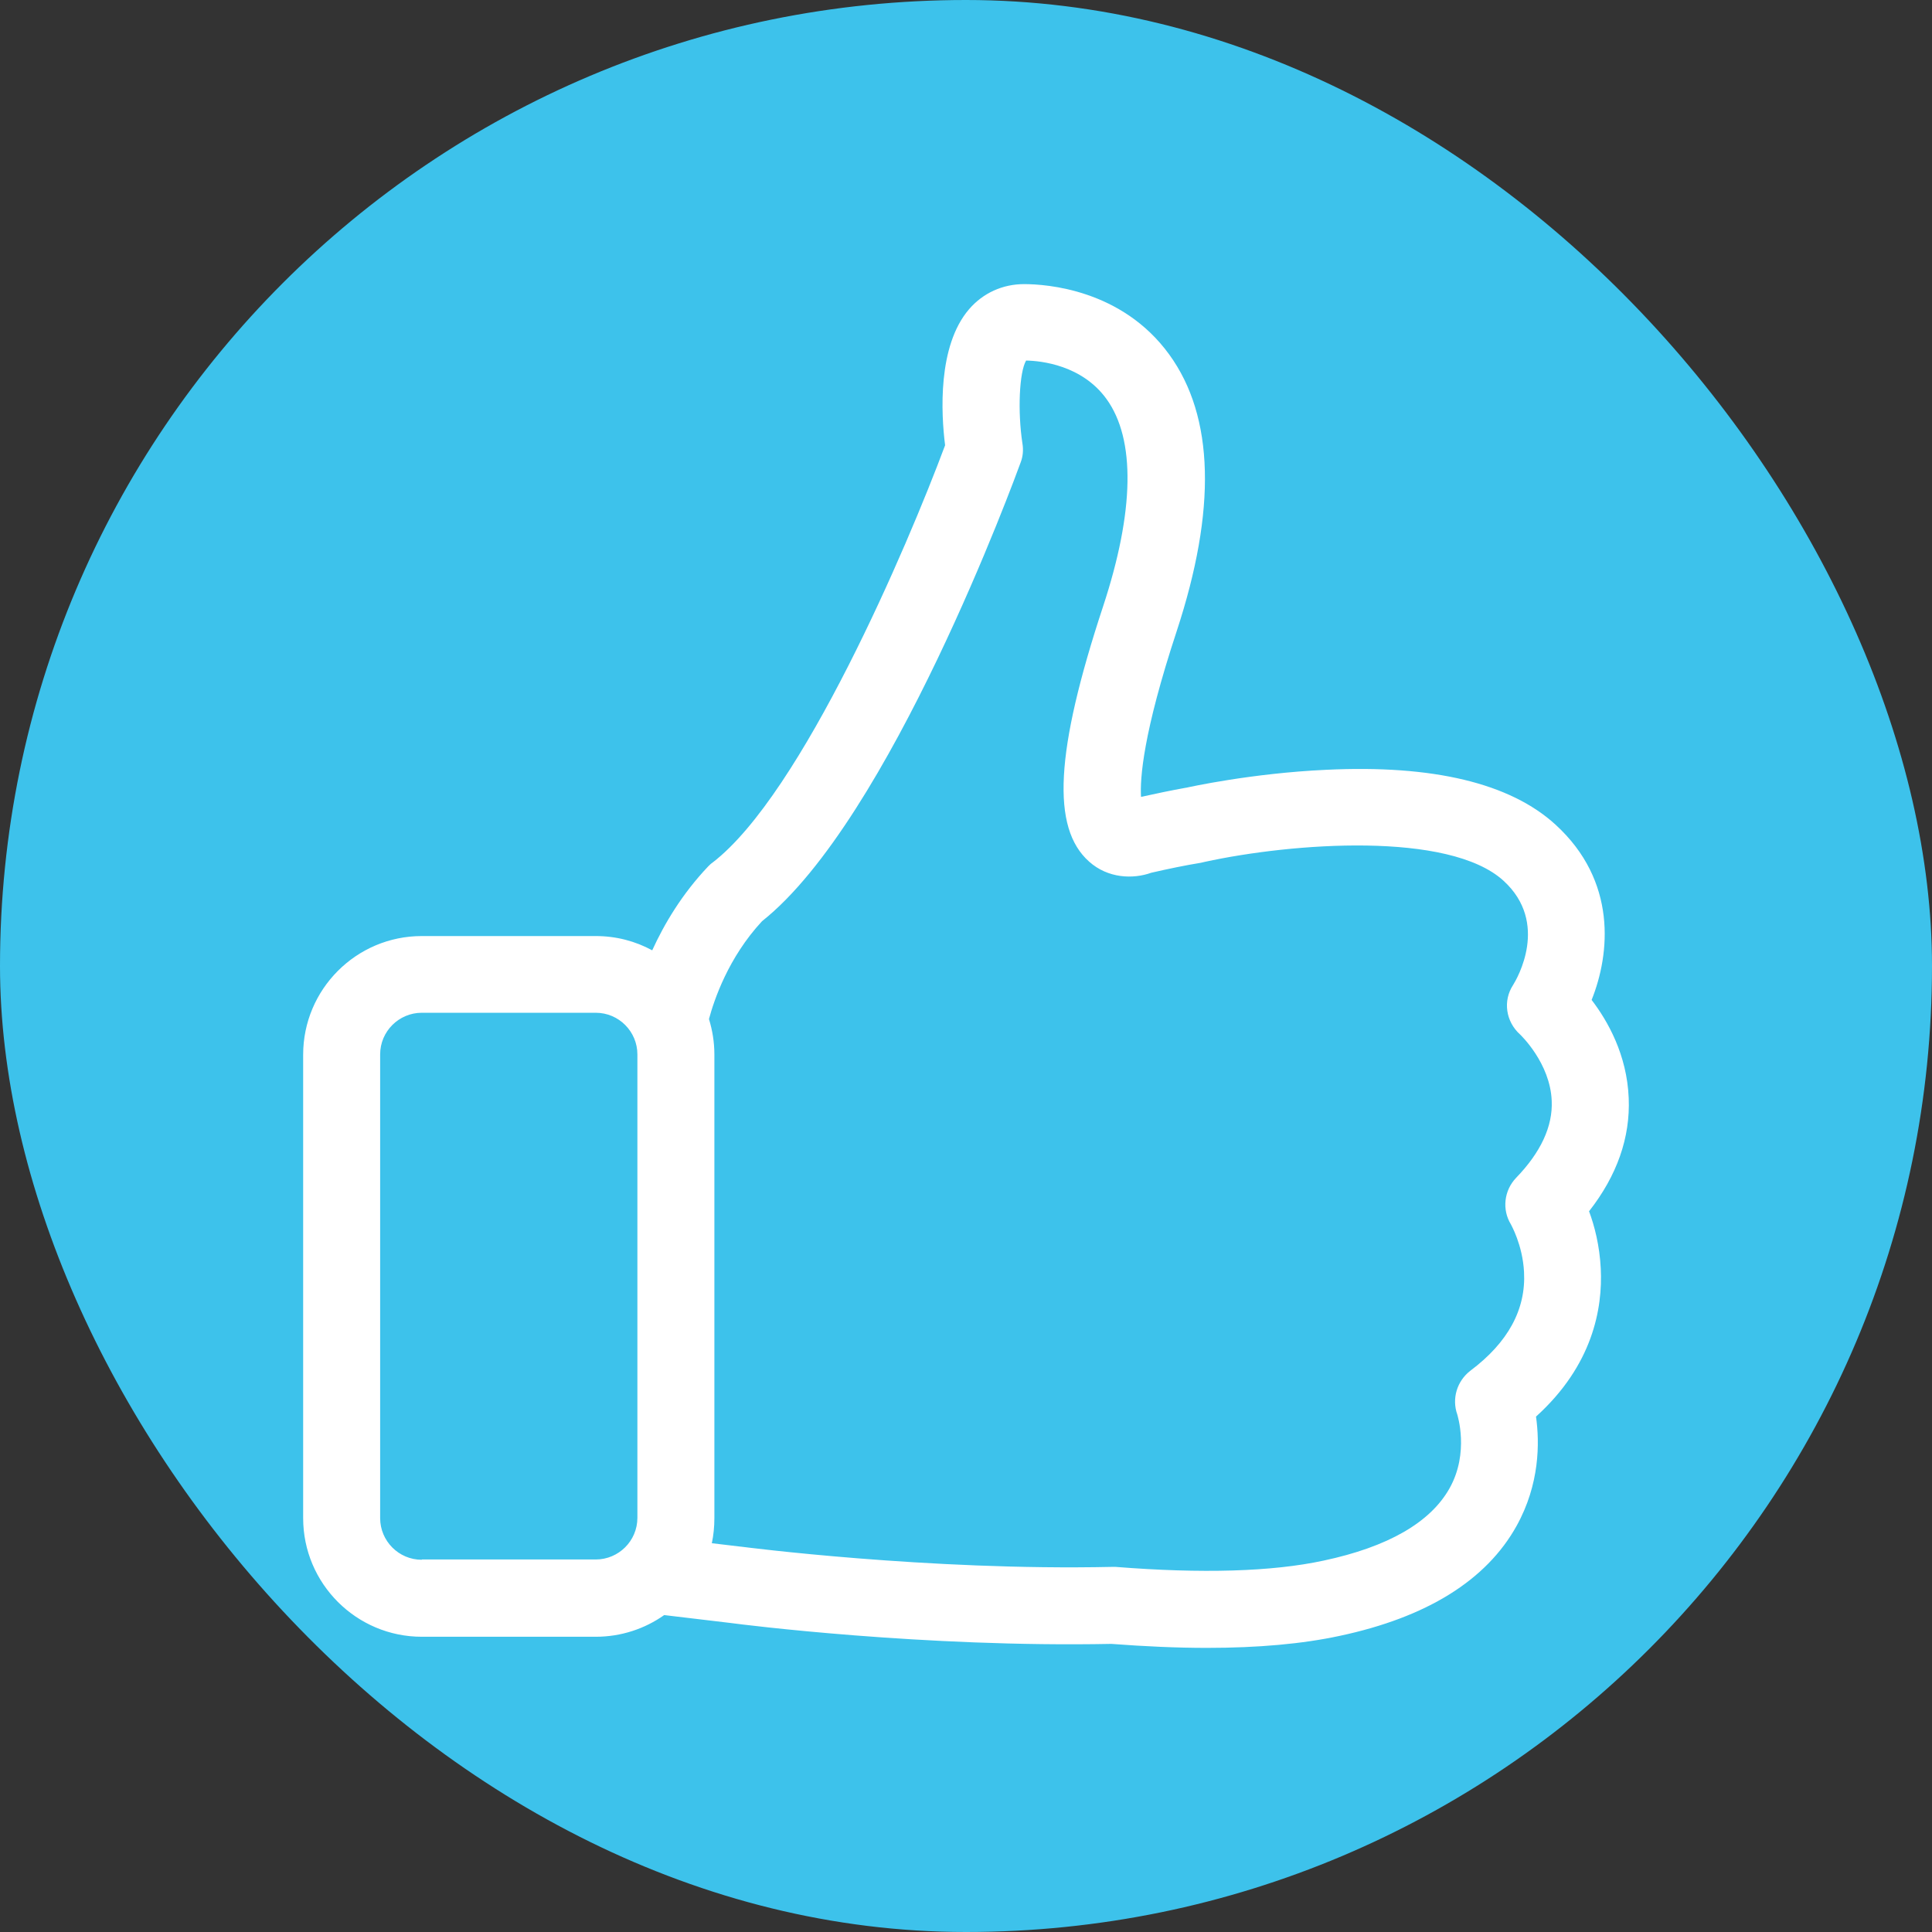 <?xml version="1.0" encoding="UTF-8"?> <svg xmlns="http://www.w3.org/2000/svg" width="136" height="136" viewBox="0 0 136 136" fill="none"><rect x="0" y="0" width="136" height="136" fill="#333333" stroke="none"/><rect width="136" height="136" rx="68" fill="#3DC2EB"></rect><g clip-path="url(#clip0_302_107)"><path d="M111.859 85.265C113.827 82.755 114.77 80.065 114.65 77.295C114.529 74.243 113.164 71.855 112.04 70.389C113.345 67.137 113.847 62.018 109.491 58.043C106.299 55.132 100.878 53.827 93.37 54.188C88.09 54.429 83.674 55.413 83.493 55.453H83.473C82.469 55.634 81.405 55.855 80.321 56.095C80.241 54.81 80.462 51.619 82.831 44.432C85.641 35.88 85.481 29.335 82.309 24.959C78.976 20.361 73.656 20 72.09 20C70.585 20 69.199 20.622 68.216 21.767C65.987 24.356 66.248 29.134 66.529 31.343C63.88 38.449 56.452 55.874 50.168 60.713C50.048 60.793 49.947 60.893 49.847 60.994C48 62.941 46.755 65.049 45.912 66.896C44.728 66.254 43.383 65.892 41.937 65.892H29.691C25.074 65.892 21.34 69.646 21.34 74.243V106.866C21.34 111.483 25.094 115.217 29.691 115.217H41.937C43.724 115.217 45.39 114.655 46.755 113.691L51.473 114.253C52.196 114.354 65.044 115.98 78.233 115.719C80.622 115.9 82.871 116 84.959 116C88.552 116 91.684 115.719 94.293 115.157C100.437 113.852 104.632 111.242 106.76 107.408C108.386 104.477 108.386 101.566 108.125 99.719C112.12 96.105 112.823 92.11 112.683 89.3C112.602 87.674 112.241 86.289 111.859 85.265ZM29.691 109.797C28.065 109.797 26.76 108.472 26.76 106.866V74.223C26.76 72.597 28.085 71.292 29.691 71.292H41.937C43.563 71.292 44.868 72.617 44.868 74.223V106.846C44.868 108.472 43.543 109.777 41.937 109.777H29.691V109.797ZM106.72 82.916C105.877 83.799 105.716 85.144 106.359 86.188C106.359 86.208 107.182 87.614 107.282 89.541C107.423 92.171 106.158 94.499 103.508 96.487C102.565 97.21 102.183 98.454 102.585 99.578C102.585 99.599 103.448 102.248 102.043 104.758C100.698 107.167 97.706 108.893 93.169 109.857C89.536 110.64 84.597 110.78 78.534 110.299C78.454 110.299 78.354 110.299 78.253 110.299C65.345 110.58 52.296 108.893 52.156 108.873H52.135L50.108 108.632C50.228 108.07 50.288 107.468 50.288 106.866V74.223C50.288 73.36 50.148 72.517 49.907 71.734C50.268 70.389 51.272 67.398 53.641 64.848C62.655 57.701 71.468 33.591 71.849 32.547C72.01 32.126 72.05 31.664 71.97 31.202C71.629 28.954 71.749 26.203 72.231 25.38C73.295 25.4 76.166 25.701 77.892 28.09C79.94 30.921 79.859 35.98 77.651 42.685C74.278 52.903 73.997 58.284 76.667 60.652C77.992 61.837 79.759 61.897 81.044 61.435C82.269 61.154 83.433 60.913 84.537 60.733C84.617 60.713 84.718 60.693 84.798 60.672C90.961 59.328 102.002 58.504 105.837 61.998C109.089 64.969 106.78 68.903 106.519 69.325C105.777 70.449 105.997 71.915 107.001 72.818C107.021 72.838 109.129 74.826 109.23 77.496C109.31 79.282 108.467 81.109 106.72 82.916Z" fill="white"></path></g><defs><clipPath id="clip0_302_107"><rect width="96" height="96" fill="white" transform="translate(20 20)"></rect></clipPath></defs></svg> 